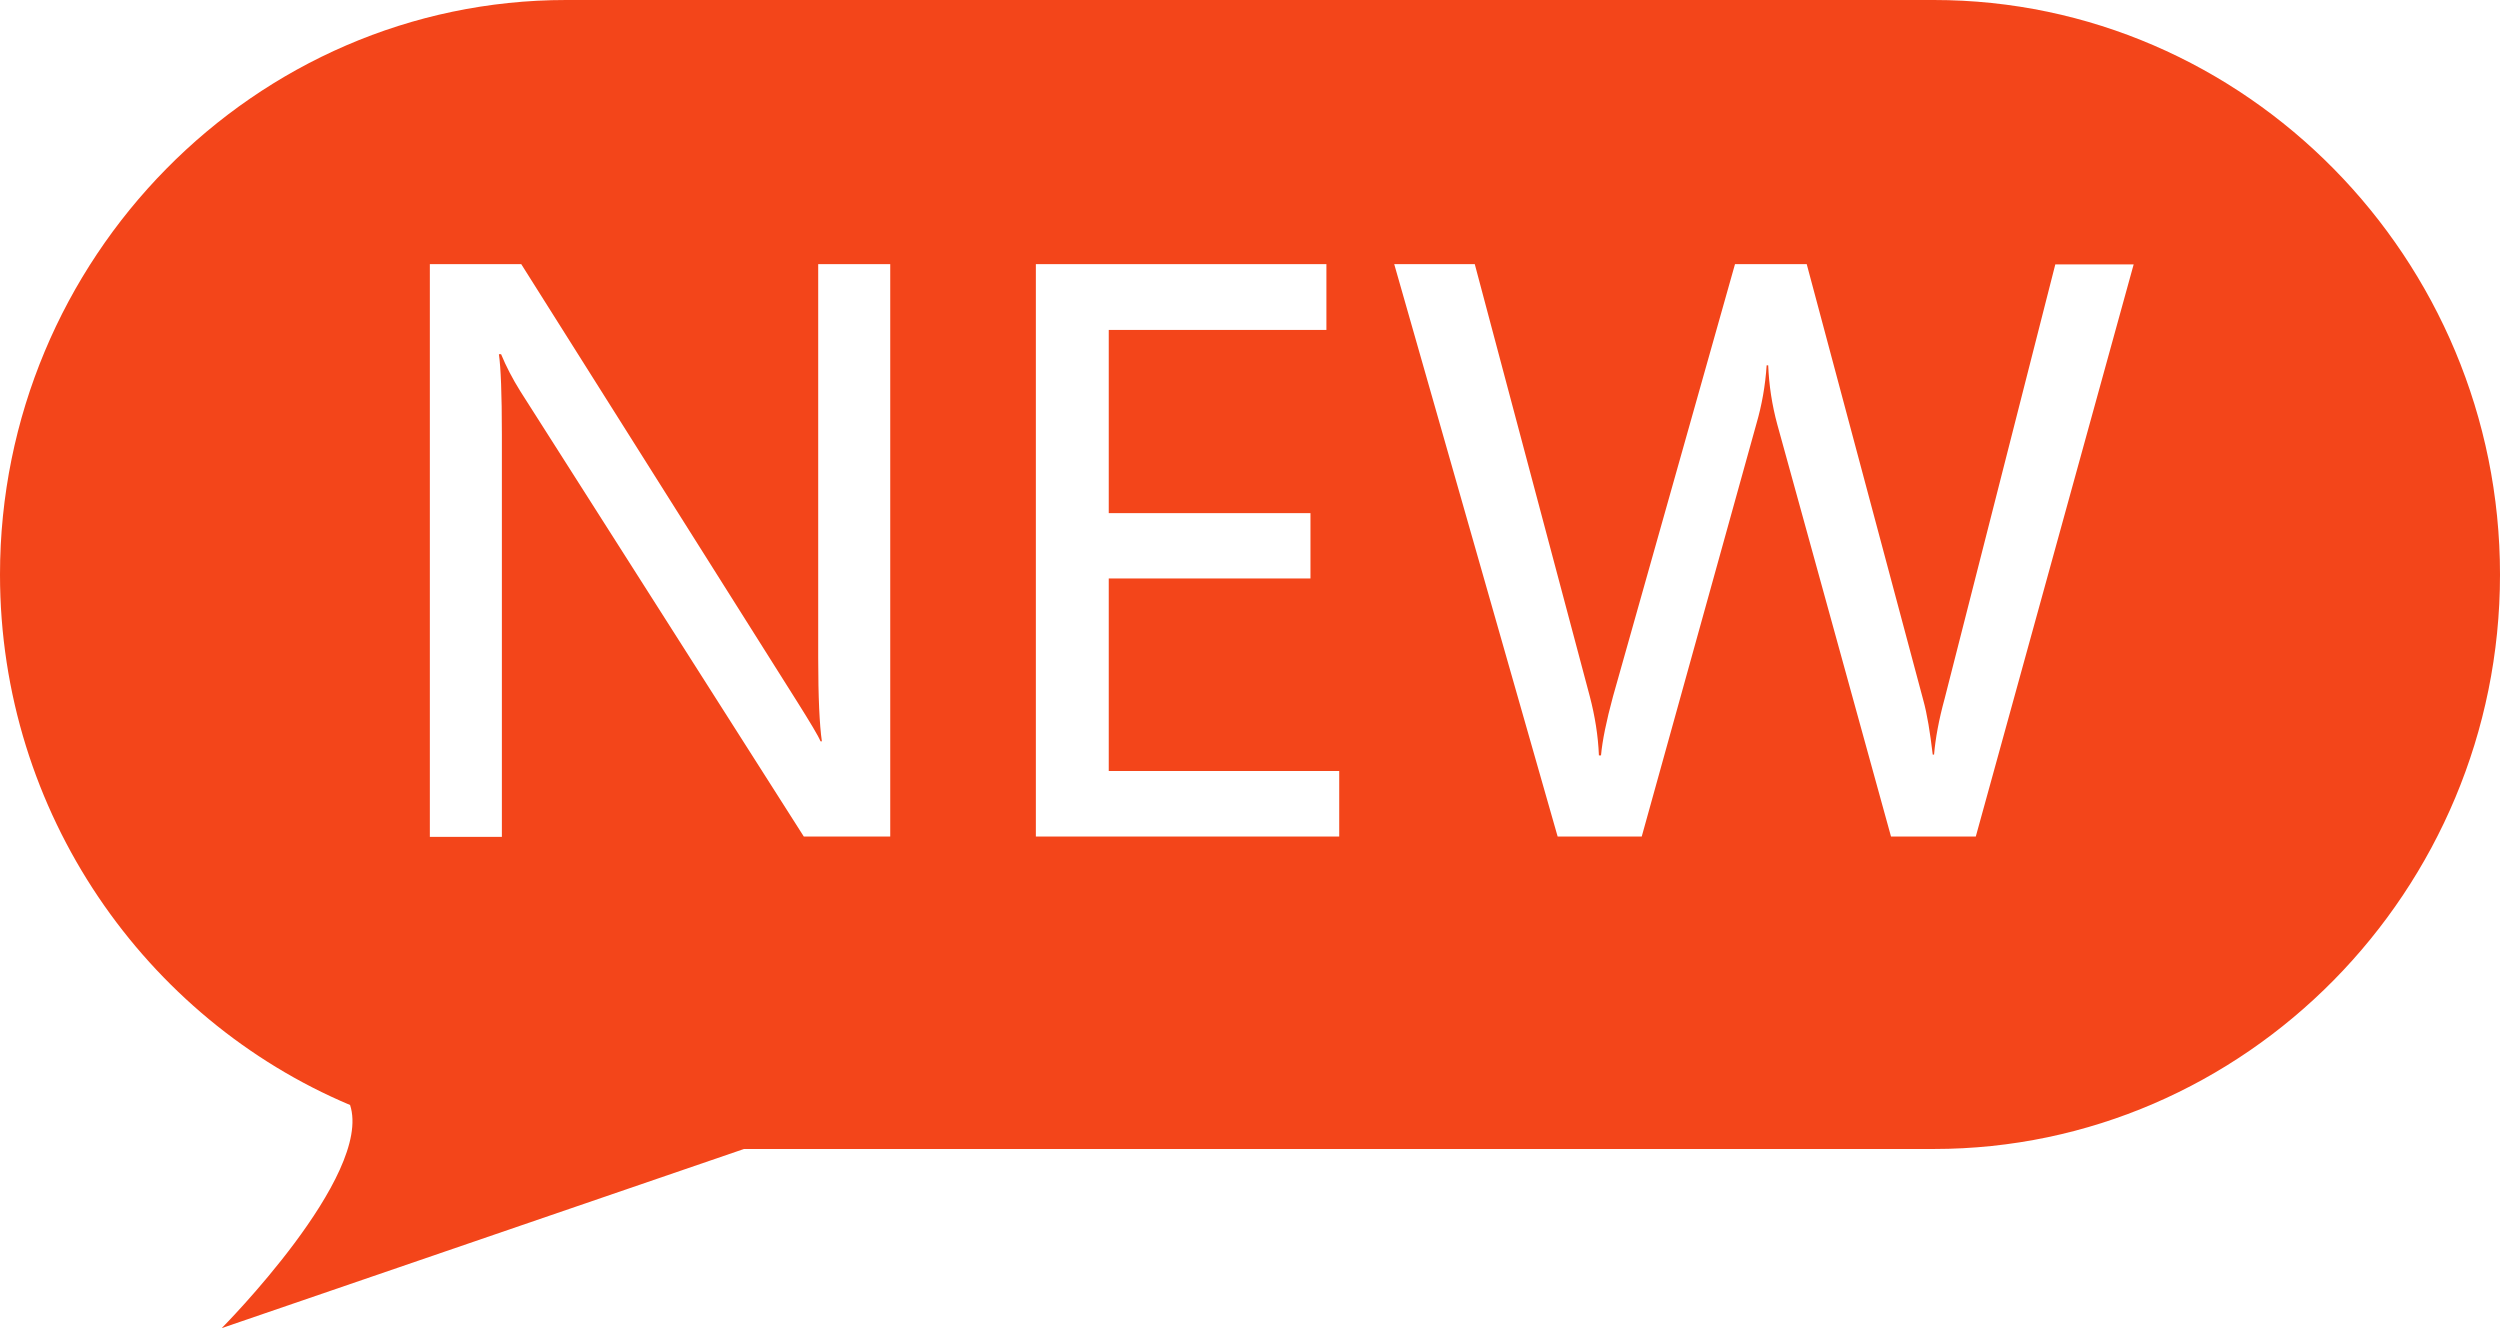 <svg width="32" height="17" viewBox="0 0 32 17" fill="none" xmlns="http://www.w3.org/2000/svg">
<path d="M24.753 0H7.247C3.26 0 0 3.312 0 7.355C0 10.404 1.858 13.039 4.481 14.144C4.777 15.049 2.838 17 2.838 17L9.523 14.707H24.753C28.737 14.707 32 11.399 32 7.355C32 3.308 28.737 0 24.753 0ZM11.395 10.708H10.289L6.662 5.011C6.56 4.848 6.478 4.689 6.414 4.534H6.386C6.41 4.7 6.424 5.042 6.424 5.56V10.712H5.502V3.381H6.672L10.204 8.982C10.371 9.248 10.473 9.417 10.503 9.489H10.52C10.49 9.282 10.473 8.926 10.473 8.419V3.381H11.395V10.708ZM17.142 10.708H13.259V3.381H16.978V4.223H14.192V6.568H16.774V7.404H14.192V9.869H17.142V10.708ZM25.29 10.708H24.205L22.749 5.432C22.682 5.185 22.643 4.931 22.633 4.676H22.613C22.596 4.938 22.551 5.187 22.483 5.421L21.014 10.708H19.938L17.846 3.381H18.877L20.35 8.916C20.415 9.165 20.456 9.417 20.466 9.669H20.493C20.51 9.479 20.561 9.23 20.646 8.916L22.208 3.381H23.126L24.617 8.958C24.668 9.141 24.705 9.375 24.739 9.659H24.756C24.773 9.455 24.817 9.213 24.892 8.94L26.308 3.384H27.311L25.29 10.708Z" fill="#F3451A"/>
</svg>
